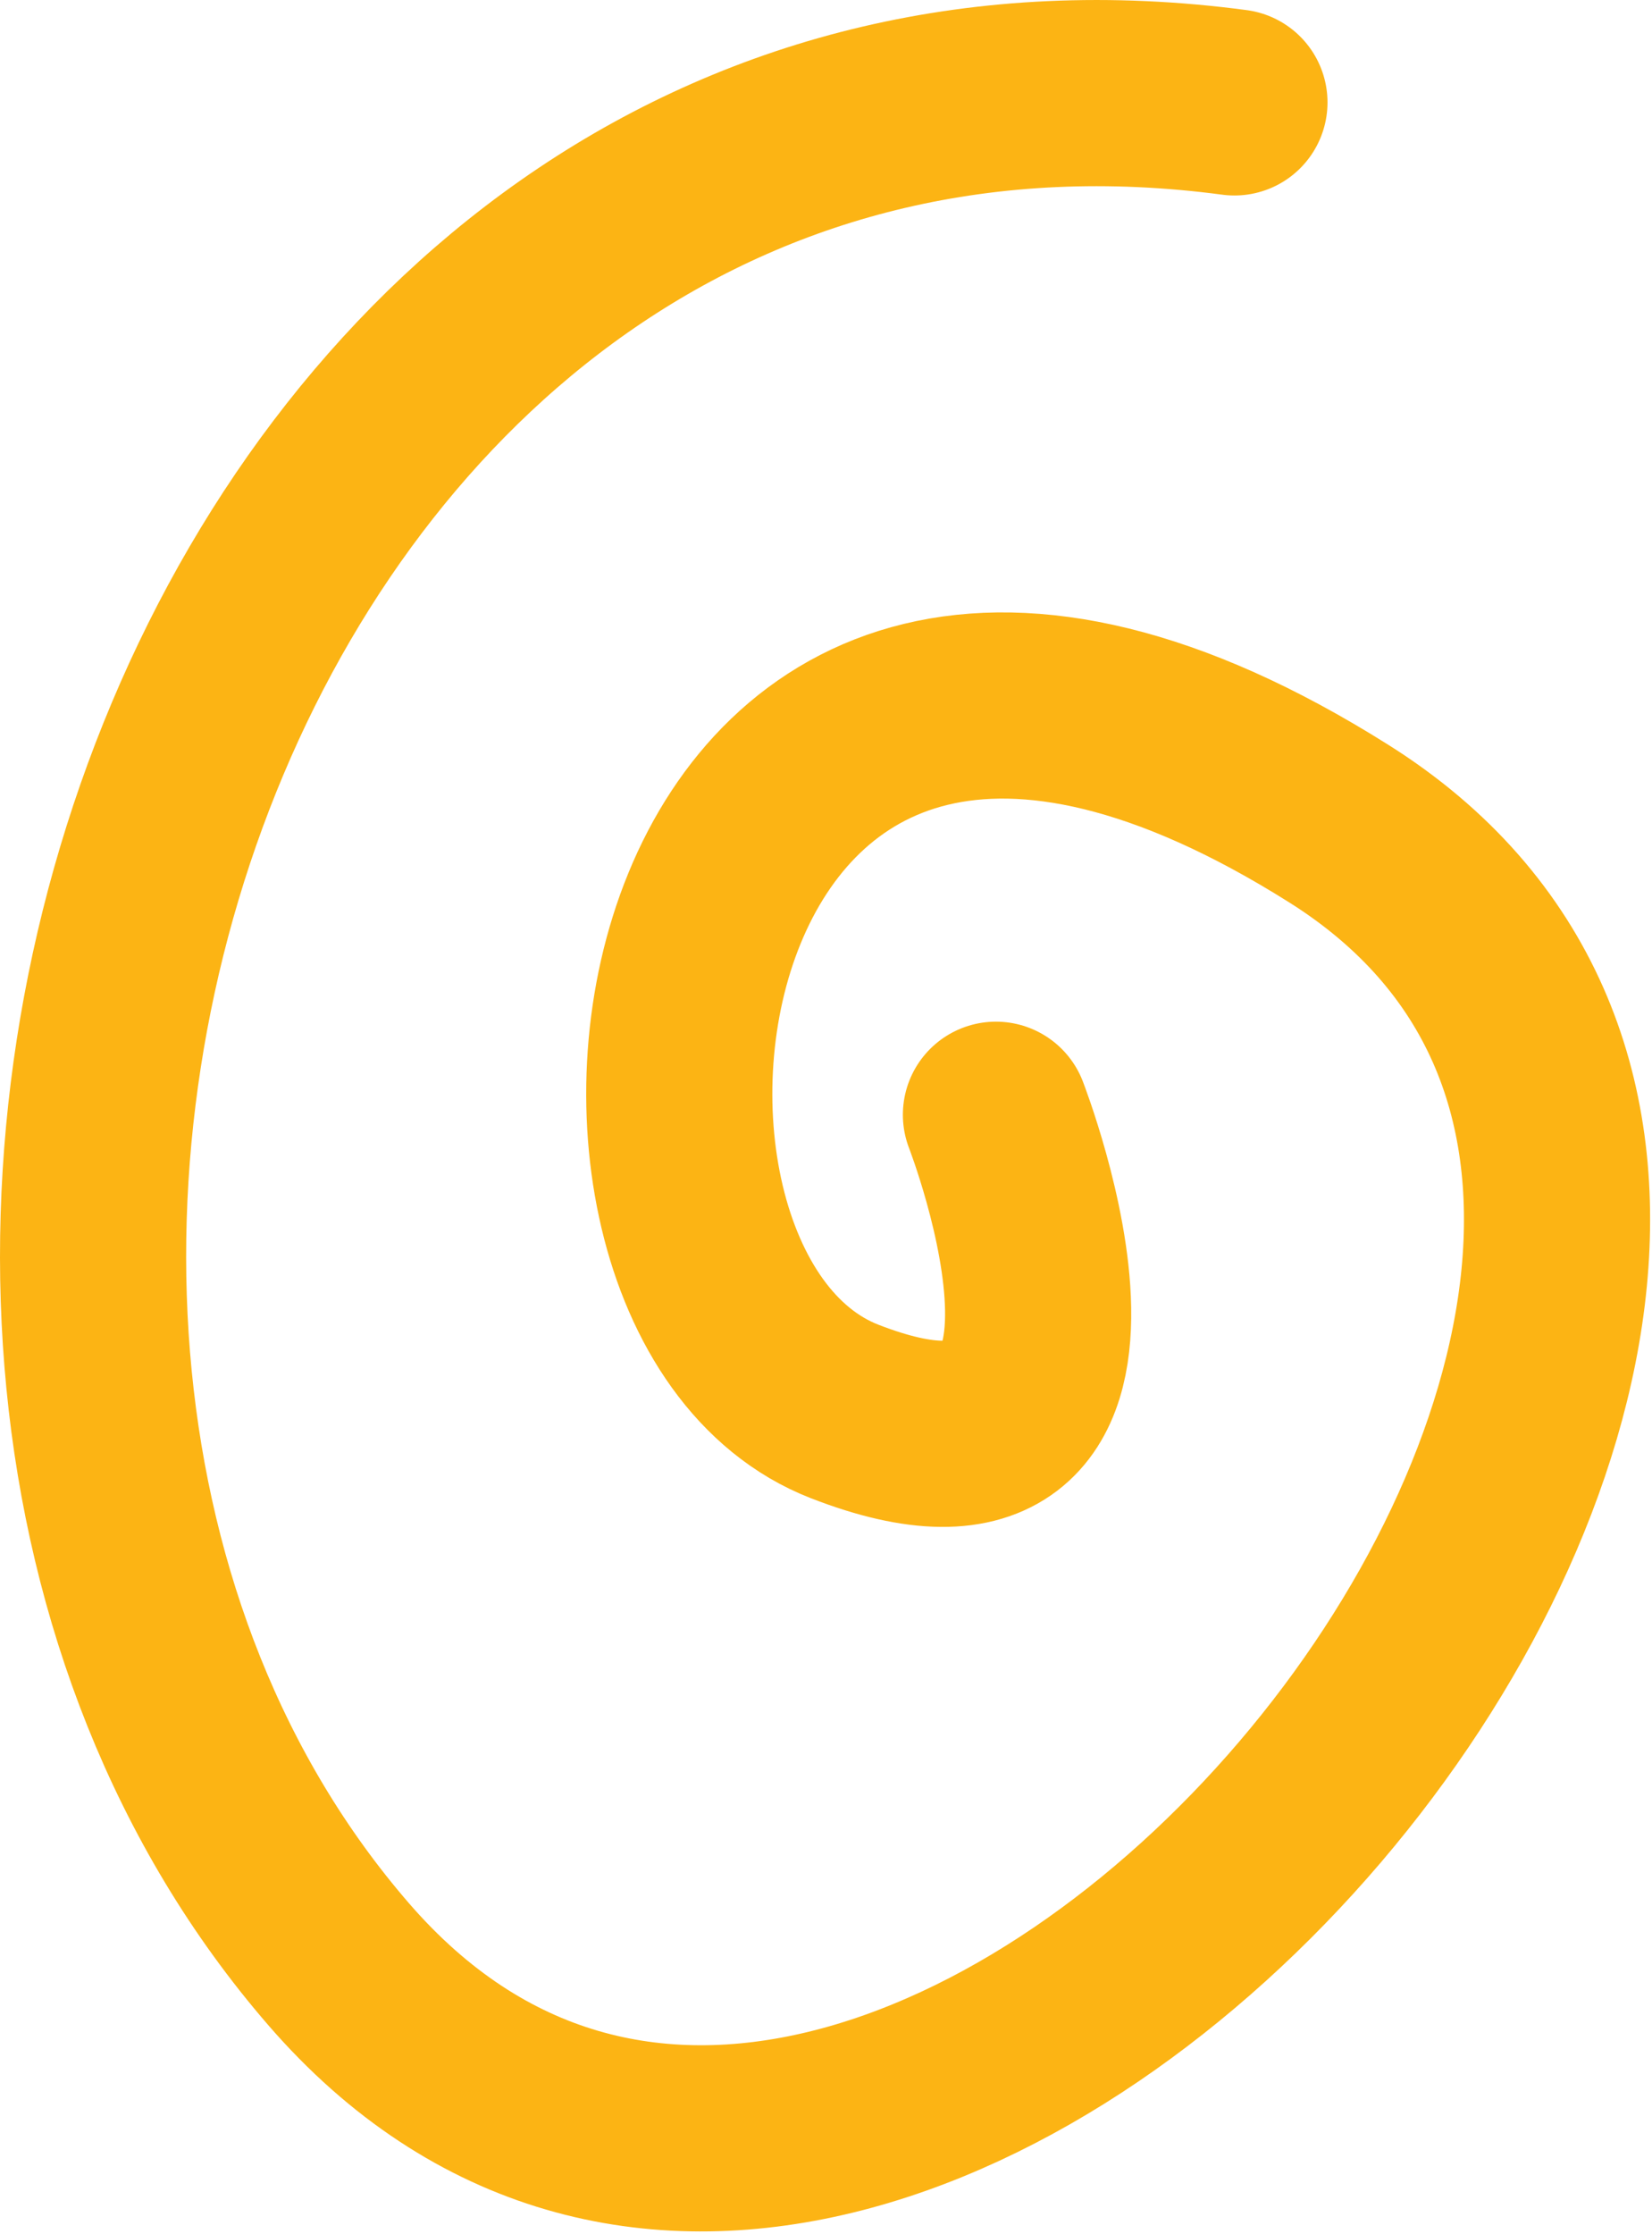 <svg xmlns="http://www.w3.org/2000/svg" width="142" height="192" fill="none"><path stroke="#FCB414" stroke-linecap="round" stroke-linejoin="round" stroke-width="16" d="M106.107 8.8c-86.5-11.5-125.5 103.999-77 159.999s145.5-60.5 86-98-69.5 40-42.5 50.5 13-25.5 13-25.5"/></svg>